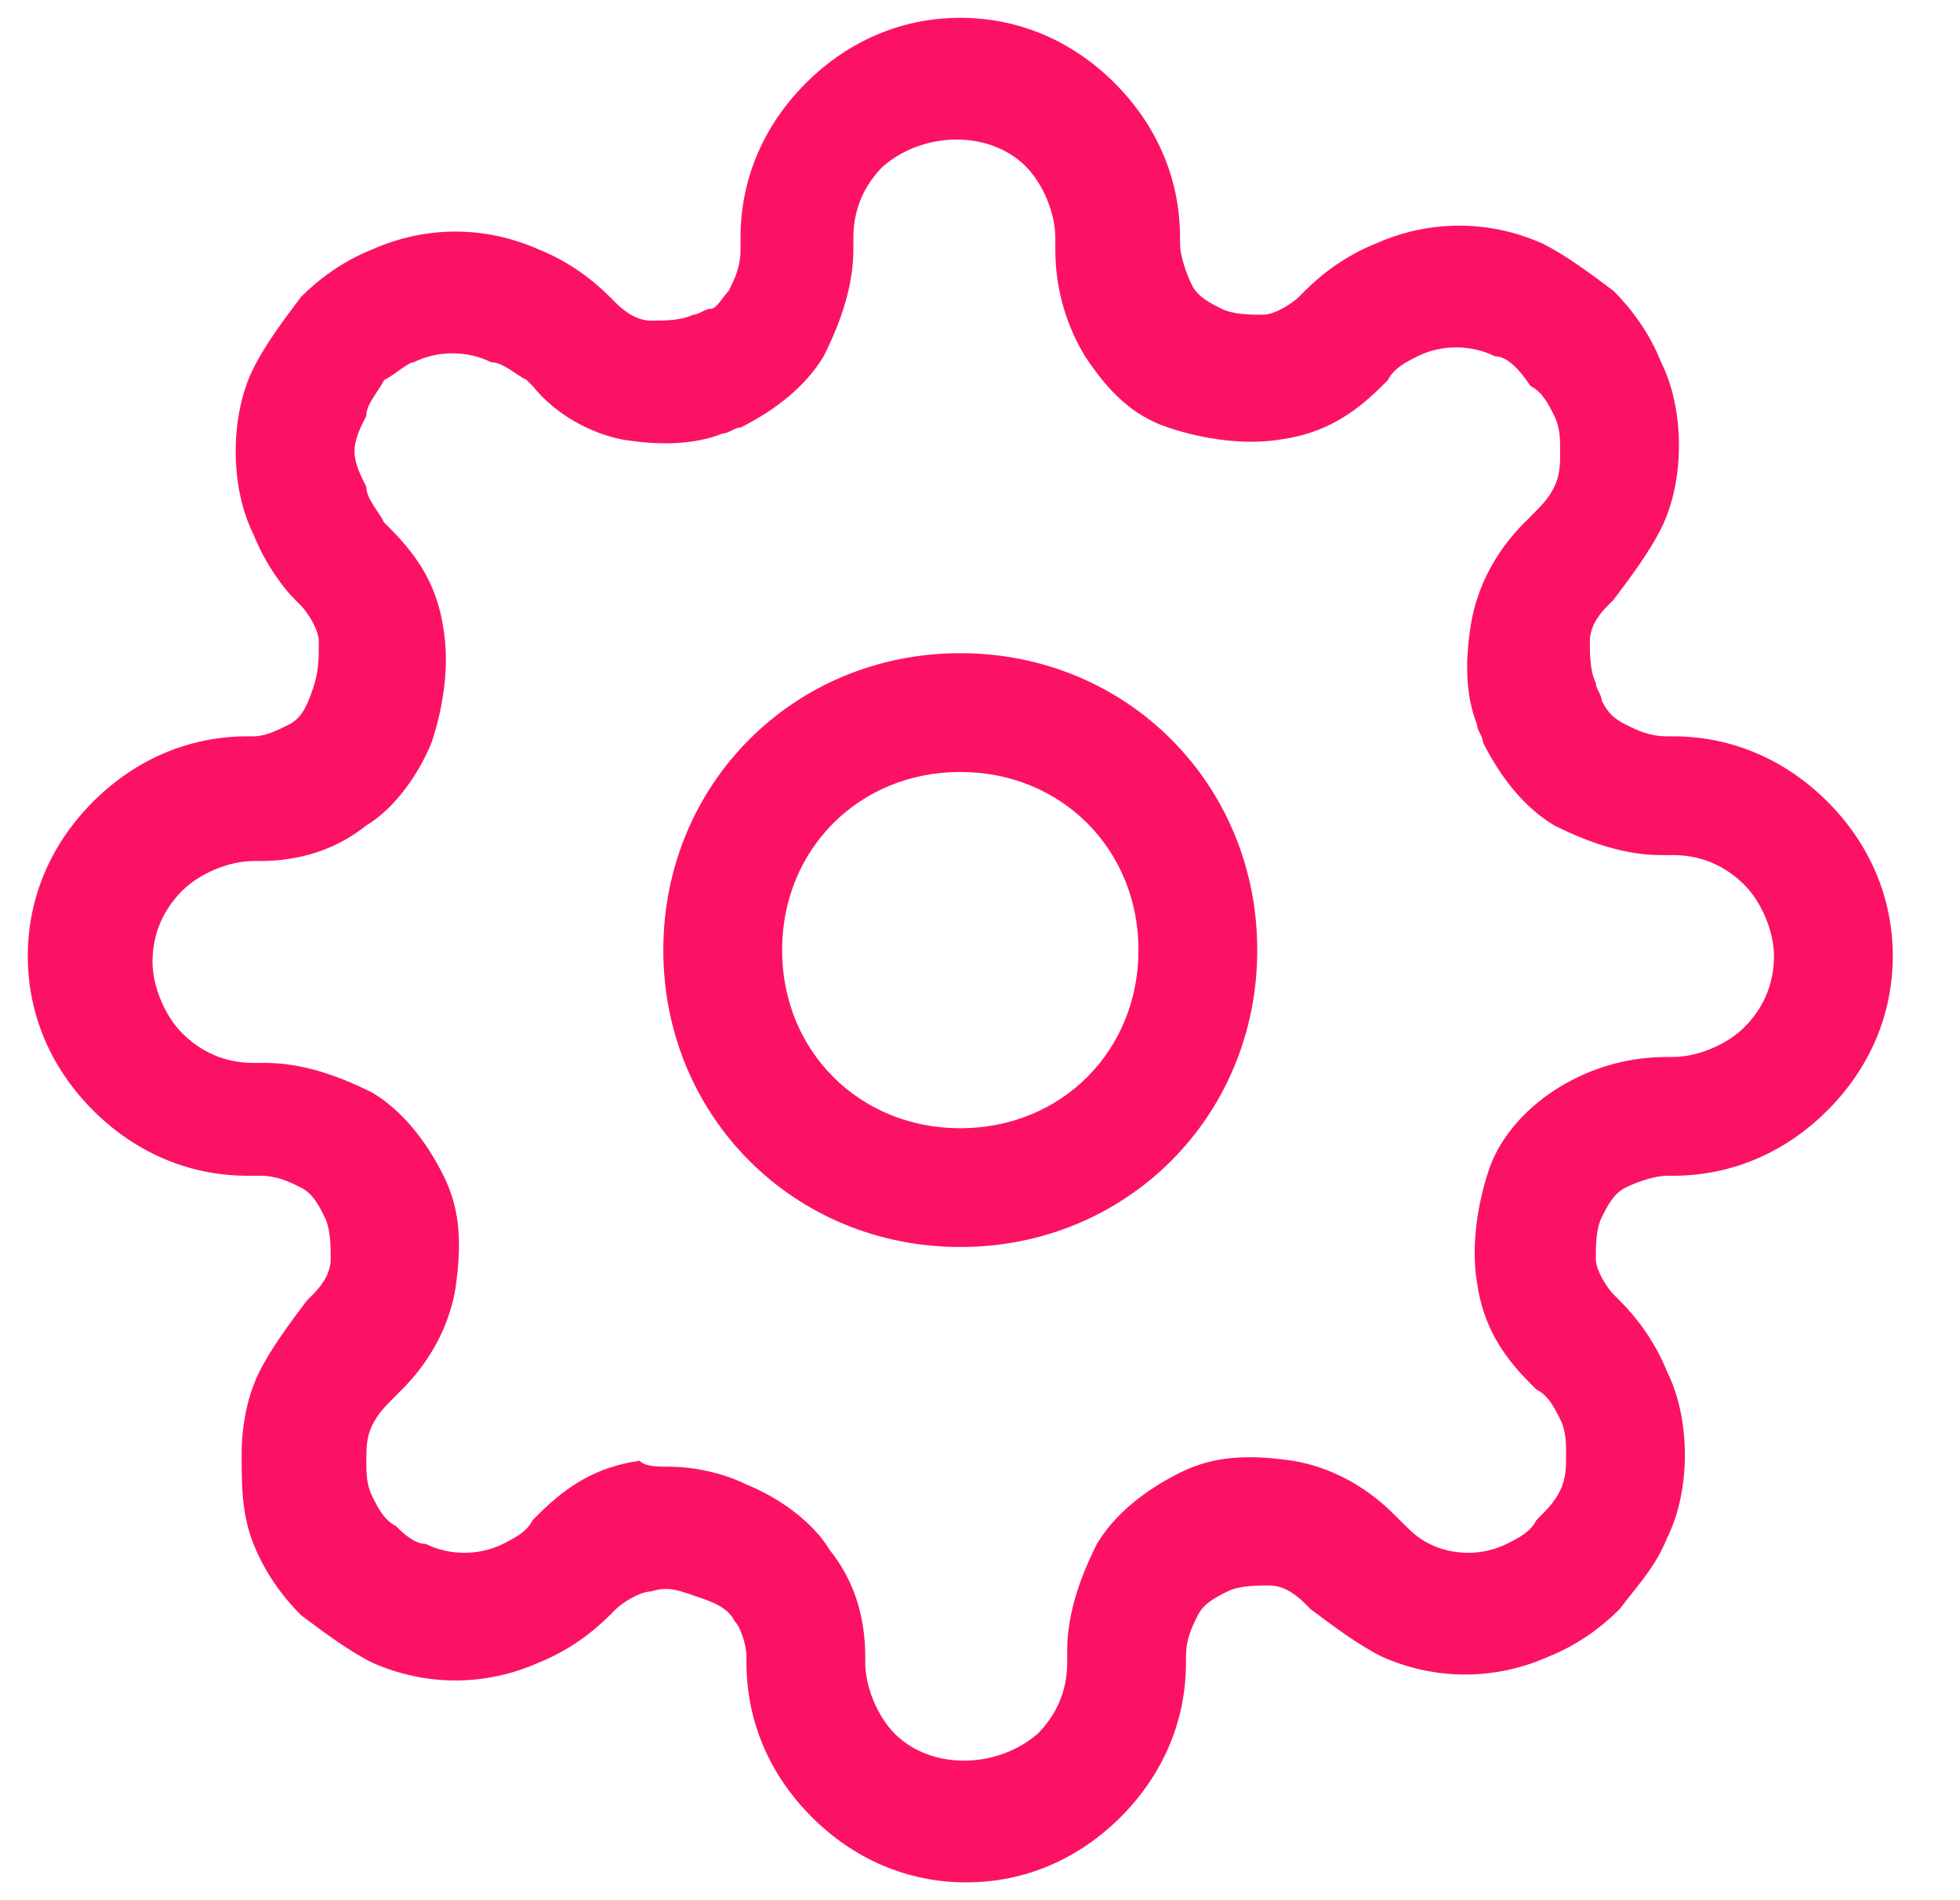 <svg width="33" height="32" viewBox="0 0 33 32" fill="none" xmlns="http://www.w3.org/2000/svg">
<g clip-path="url(#clip0_1875_16499)">
<path d="M16.168 21C13.368 21 11.168 18.8 11.168 16C11.168 13.2 13.368 11 16.168 11C18.968 11 21.168 13.2 21.168 16C21.168 18.8 18.968 21 16.168 21ZM16.168 13C14.468 13 13.168 14.3 13.168 16C13.168 17.7 14.468 19 16.168 19C17.868 19 19.168 17.7 19.168 16C19.168 14.3 17.868 13 16.168 13Z" fill="#FC1264"/>
<path d="M16.268 31.7C15.268 31.7 14.368 31.3 13.668 30.6C12.968 29.9 12.568 29 12.568 28V27.9C12.568 27.7 12.468 27.4 12.368 27.3C12.268 27.1 12.068 27 11.768 26.9C11.468 26.8 11.268 26.7 10.968 26.8C10.768 26.8 10.468 27 10.368 27.1L10.268 27.2C9.968 27.5 9.568 27.8 9.068 28C8.168 28.4 7.168 28.4 6.268 28C5.868 27.8 5.468 27.5 5.068 27.2C4.768 26.9 4.468 26.5 4.268 26C4.068 25.5 4.068 25 4.068 24.5C4.068 24 4.168 23.5 4.368 23.1C4.568 22.7 4.868 22.3 5.168 21.9L5.268 21.8C5.468 21.6 5.568 21.4 5.568 21.2C5.568 21 5.568 20.7 5.468 20.5C5.368 20.3 5.268 20.1 5.068 20C4.868 19.9 4.668 19.8 4.368 19.8H4.168C3.168 19.8 2.268 19.4 1.568 18.7C0.868 18 0.468 17.1 0.468 16.1C0.468 15.1 0.868 14.2 1.568 13.5C2.268 12.8 3.168 12.4 4.168 12.4H4.268C4.468 12.4 4.668 12.3 4.868 12.2C5.068 12.1 5.168 11.9 5.268 11.6C5.368 11.3 5.368 11.1 5.368 10.8C5.368 10.6 5.168 10.3 5.068 10.2L4.968 10.1C4.768 9.9 4.468 9.5 4.268 9C4.068 8.6 3.968 8.1 3.968 7.6C3.968 7.1 4.068 6.6 4.268 6.2C4.468 5.8 4.768 5.4 5.068 5C5.368 4.7 5.768 4.4 6.268 4.2C7.168 3.8 8.168 3.8 9.068 4.2C9.568 4.4 9.968 4.7 10.268 5L10.368 5.1C10.568 5.3 10.768 5.4 10.968 5.4C11.168 5.4 11.468 5.4 11.668 5.3C11.768 5.3 11.868 5.2 11.968 5.2C12.068 5.2 12.168 5 12.268 4.9C12.368 4.7 12.468 4.5 12.468 4.2V4C12.468 3 12.868 2.1 13.568 1.4C14.268 0.7 15.168 0.3 16.168 0.3C17.168 0.3 18.068 0.7 18.768 1.4C19.468 2.1 19.868 3 19.868 4V4.1C19.868 4.3 19.968 4.6 20.068 4.8C20.168 5 20.368 5.1 20.568 5.2C20.768 5.3 21.068 5.3 21.268 5.3C21.468 5.3 21.768 5.1 21.868 5L21.968 4.9C22.268 4.6 22.668 4.3 23.168 4.1C24.068 3.7 25.068 3.7 25.968 4.1C26.368 4.3 26.768 4.6 27.168 4.9C27.468 5.2 27.768 5.6 27.968 6.1C28.168 6.5 28.268 7 28.268 7.5C28.268 8 28.168 8.5 27.968 8.9C27.768 9.3 27.468 9.7 27.168 10.1L27.068 10.2C26.868 10.4 26.768 10.6 26.768 10.8C26.768 11 26.768 11.3 26.868 11.5C26.868 11.6 26.968 11.7 26.968 11.8C27.068 12 27.168 12.1 27.368 12.2C27.568 12.3 27.768 12.4 28.068 12.4H28.168C29.168 12.4 30.068 12.8 30.768 13.5C31.468 14.2 31.868 15.1 31.868 16.1C31.868 17.1 31.468 18 30.768 18.7C30.068 19.4 29.168 19.8 28.168 19.8H28.068C27.868 19.8 27.568 19.9 27.368 20C27.168 20.1 27.068 20.3 26.968 20.5C26.868 20.7 26.868 21 26.868 21.2C26.868 21.4 27.068 21.7 27.168 21.8L27.268 21.9C27.568 22.2 27.868 22.6 28.068 23.1C28.268 23.5 28.368 24 28.368 24.5C28.368 25 28.268 25.5 28.068 25.9C27.868 26.4 27.568 26.7 27.268 27.1C26.968 27.4 26.568 27.7 26.068 27.9C25.168 28.3 24.168 28.3 23.268 27.9C22.868 27.7 22.468 27.4 22.068 27.1L21.968 27C21.768 26.8 21.568 26.7 21.368 26.7C21.168 26.7 20.868 26.7 20.668 26.8C20.468 26.9 20.268 27 20.168 27.2C20.068 27.4 19.968 27.6 19.968 27.9V28C19.968 29 19.568 29.9 18.868 30.6C18.168 31.3 17.268 31.7 16.268 31.7ZM11.268 24.7C11.668 24.7 12.168 24.8 12.568 25C13.068 25.2 13.668 25.6 13.968 26.1C14.368 26.6 14.568 27.2 14.568 27.9V28C14.568 28.4 14.768 28.9 15.068 29.2C15.668 29.8 16.768 29.8 17.468 29.2C17.768 28.9 17.968 28.5 17.968 28V27.8C17.968 27.2 18.168 26.6 18.468 26C18.768 25.5 19.268 25.1 19.868 24.8C20.468 24.5 21.068 24.5 21.768 24.6C22.368 24.7 22.968 25 23.468 25.5L23.568 25.6C23.768 25.8 23.868 25.9 24.068 26C24.468 26.2 24.968 26.2 25.368 26C25.568 25.9 25.768 25.8 25.868 25.6C26.068 25.4 26.168 25.3 26.268 25.1C26.368 24.9 26.368 24.7 26.368 24.5C26.368 24.3 26.368 24.1 26.268 23.9C26.168 23.7 26.068 23.5 25.868 23.4L25.768 23.3C25.268 22.8 24.968 22.3 24.868 21.6C24.768 21 24.868 20.3 25.068 19.7C25.268 19.1 25.768 18.6 26.268 18.3C26.768 18 27.368 17.8 28.068 17.8H28.168C28.568 17.8 29.068 17.6 29.368 17.3C29.668 17 29.868 16.6 29.868 16.1C29.868 15.7 29.668 15.2 29.368 14.9C29.068 14.6 28.668 14.4 28.168 14.4H27.968C27.368 14.4 26.768 14.2 26.168 13.9C25.668 13.6 25.268 13.1 24.968 12.5C24.968 12.4 24.868 12.3 24.868 12.2C24.668 11.7 24.668 11.1 24.768 10.5C24.868 9.9 25.168 9.3 25.668 8.8L25.768 8.7C25.968 8.5 26.068 8.4 26.168 8.2C26.268 8 26.268 7.8 26.268 7.6C26.268 7.4 26.268 7.2 26.168 7C26.068 6.8 25.968 6.6 25.768 6.5C25.568 6.2 25.368 6 25.168 6C24.768 5.8 24.268 5.8 23.868 6C23.668 6.1 23.468 6.2 23.368 6.4L23.268 6.5C22.768 7 22.268 7.3 21.568 7.4C20.968 7.5 20.268 7.4 19.668 7.2C19.068 7 18.668 6.6 18.268 6C17.968 5.5 17.768 4.9 17.768 4.2V4C17.768 3.6 17.568 3.1 17.268 2.8C16.668 2.2 15.568 2.2 14.868 2.8C14.568 3.1 14.368 3.5 14.368 4V4.2C14.368 4.8 14.168 5.4 13.868 6C13.568 6.5 13.068 6.9 12.468 7.2C12.368 7.2 12.268 7.3 12.168 7.3C11.668 7.5 11.068 7.5 10.468 7.4C9.968 7.3 9.368 7 8.968 6.5L8.868 6.4C8.668 6.3 8.468 6.1 8.268 6.1C7.868 5.9 7.368 5.9 6.968 6.1C6.868 6.1 6.668 6.3 6.468 6.4C6.368 6.6 6.168 6.8 6.168 7C6.068 7.2 5.968 7.4 5.968 7.6C5.968 7.8 6.068 8 6.168 8.2C6.168 8.4 6.368 8.6 6.468 8.8L6.568 8.9C7.068 9.4 7.368 9.9 7.468 10.6C7.568 11.2 7.468 11.9 7.268 12.5C7.068 13 6.668 13.6 6.168 13.9C5.668 14.3 5.068 14.5 4.368 14.5H4.268C3.868 14.5 3.368 14.7 3.068 15C2.768 15.3 2.568 15.7 2.568 16.2C2.568 16.6 2.768 17.1 3.068 17.4C3.368 17.7 3.768 17.9 4.268 17.9H4.468C5.068 17.9 5.668 18.1 6.268 18.4C6.768 18.7 7.168 19.2 7.468 19.8C7.768 20.4 7.768 21 7.668 21.7C7.568 22.3 7.268 22.9 6.768 23.4L6.668 23.5C6.468 23.7 6.368 23.8 6.268 24C6.168 24.2 6.168 24.4 6.168 24.6C6.168 24.8 6.168 25 6.268 25.2C6.368 25.4 6.468 25.6 6.668 25.7C6.768 25.8 6.968 26 7.168 26C7.568 26.2 8.068 26.2 8.468 26C8.668 25.9 8.868 25.8 8.968 25.6L9.068 25.5C9.568 25 10.068 24.7 10.768 24.6C10.868 24.7 11.068 24.7 11.268 24.7Z" fill="#FC1264"/>
</g>
<defs>
<clipPath id="clip0_1875_16499">
<rect width="32" height="32" fill="white" transform="translate(0.168)"/>
</clipPath>
</defs>
</svg>
